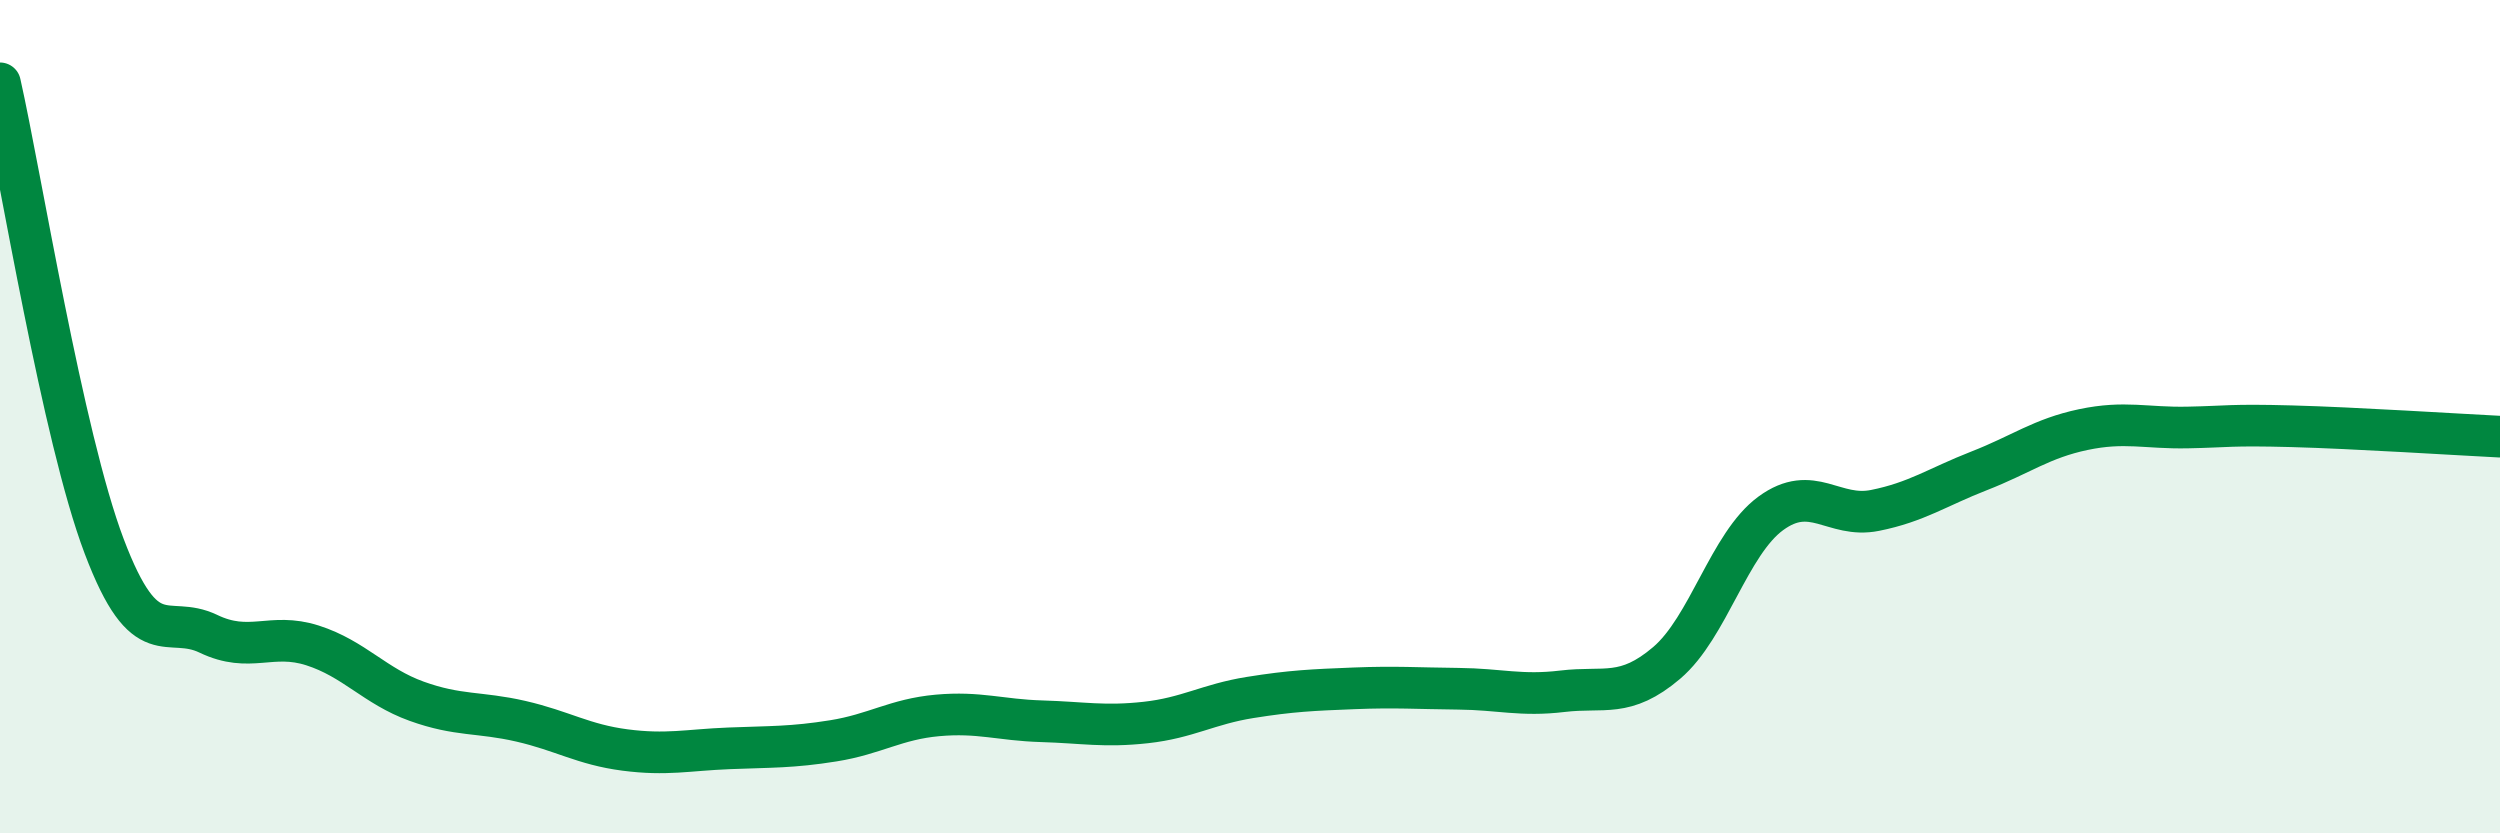 
    <svg width="60" height="20" viewBox="0 0 60 20" xmlns="http://www.w3.org/2000/svg">
      <path
        d="M 0,2 C 0.5,4.22 1.5,10.47 2.5,13.11 C 3.5,15.75 4,14.73 5,15.21 C 6,15.69 6.5,15.17 7.5,15.49 C 8.5,15.81 9,16.47 10,16.83 C 11,17.19 11.5,17.08 12.5,17.31 C 13.5,17.54 14,17.87 15,18 C 16,18.13 16.5,18 17.5,17.96 C 18.5,17.92 19,17.94 20,17.78 C 21,17.62 21.5,17.26 22.5,17.17 C 23.5,17.08 24,17.28 25,17.31 C 26,17.34 26.5,17.45 27.5,17.34 C 28.5,17.23 29,16.9 30,16.74 C 31,16.58 31.5,16.56 32.5,16.52 C 33.5,16.48 34,16.52 35,16.53 C 36,16.54 36.5,16.71 37.5,16.59 C 38.5,16.47 39,16.76 40,15.91 C 41,15.06 41.5,13.05 42.5,12.32 C 43.5,11.59 44,12.45 45,12.25 C 46,12.05 46.5,11.69 47.5,11.3 C 48.5,10.91 49,10.52 50,10.31 C 51,10.1 51.5,10.28 52.5,10.26 C 53.5,10.24 53.5,10.19 55,10.23 C 56.5,10.27 59,10.43 60,10.48L60 20L0 20Z"
        fill="#008740"
        opacity="0.1"
        stroke-linecap="round"
        stroke-linejoin="round"
      />
      <path
        d="M 0,2 C 0.5,4.22 1.5,10.47 2.5,13.11 C 3.5,15.75 4,14.73 5,15.21 C 6,15.69 6.5,15.17 7.5,15.49 C 8.5,15.81 9,16.47 10,16.83 C 11,17.19 11.5,17.08 12.5,17.31 C 13.5,17.54 14,17.87 15,18 C 16,18.13 16.5,18 17.5,17.96 C 18.5,17.92 19,17.94 20,17.78 C 21,17.62 21.5,17.26 22.5,17.17 C 23.5,17.08 24,17.28 25,17.31 C 26,17.34 26.5,17.45 27.5,17.34 C 28.5,17.23 29,16.9 30,16.74 C 31,16.58 31.5,16.56 32.5,16.52 C 33.5,16.48 34,16.52 35,16.53 C 36,16.54 36.5,16.71 37.5,16.59 C 38.5,16.47 39,16.76 40,15.91 C 41,15.06 41.5,13.05 42.5,12.32 C 43.5,11.59 44,12.45 45,12.25 C 46,12.05 46.5,11.69 47.5,11.3 C 48.5,10.91 49,10.52 50,10.31 C 51,10.1 51.5,10.28 52.5,10.26 C 53.5,10.24 53.5,10.19 55,10.23 C 56.5,10.27 59,10.43 60,10.48"
        stroke="#008740"
        stroke-width="1"
        fill="none"
        stroke-linecap="round"
        stroke-linejoin="round"
      />
    </svg>
  